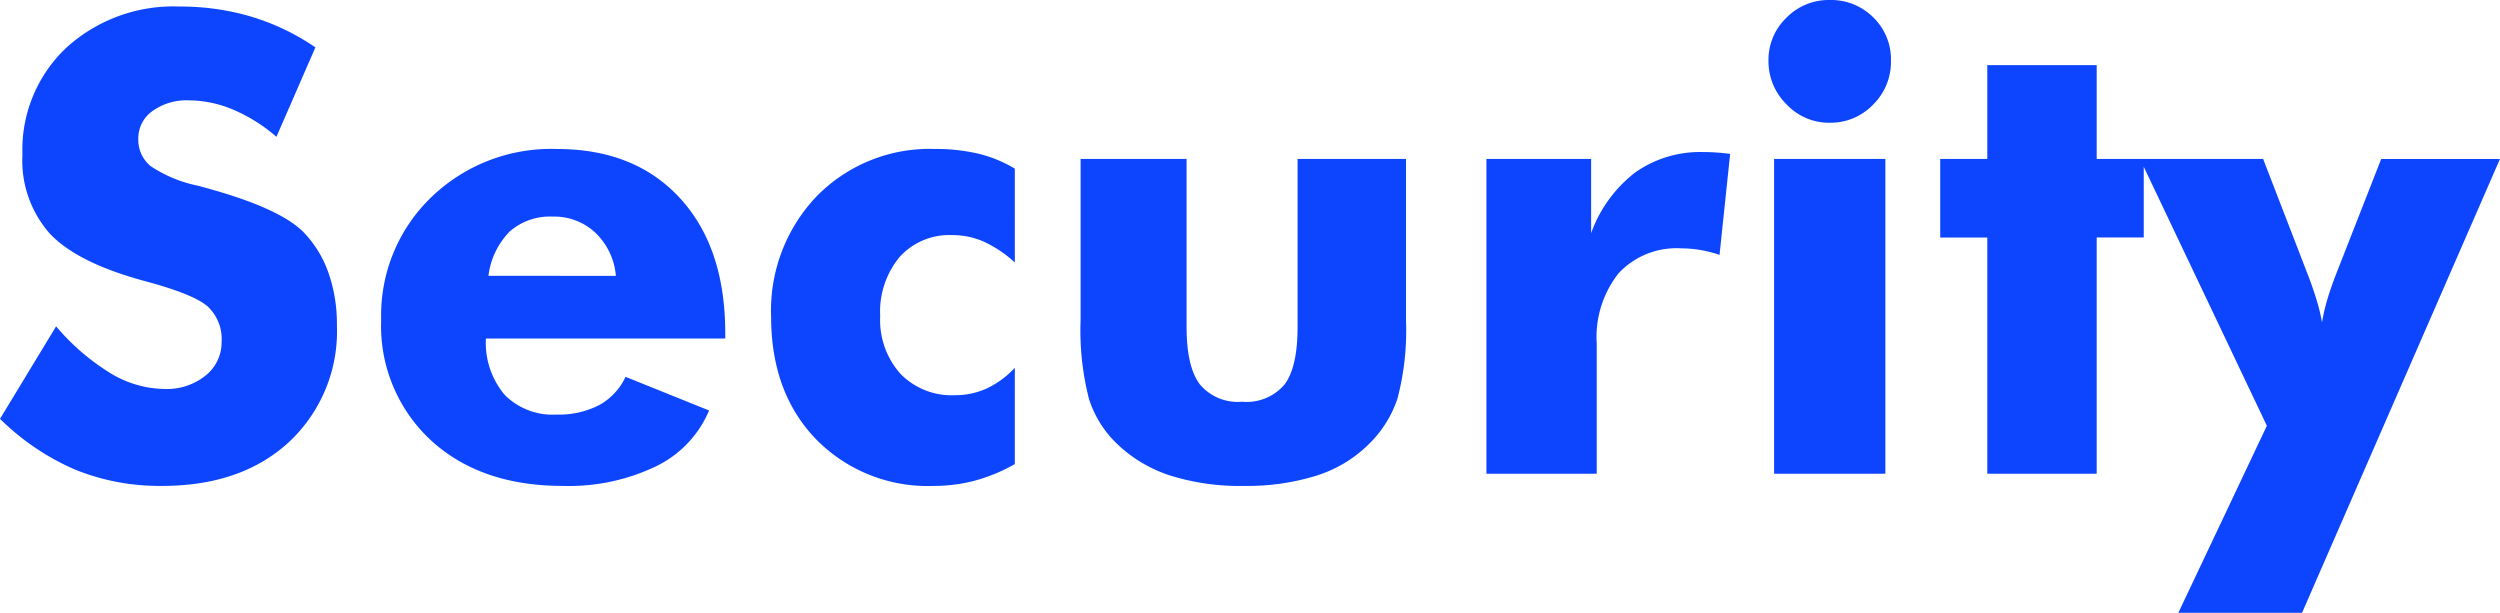 <svg xmlns="http://www.w3.org/2000/svg" width="231.074" height="56.638" viewBox="0 0 231.074 56.638">
  <path id="パス_225" data-name="パス 225" d="M6.367-13.626a20.865,20.865,0,0,0,5.056,4.35,9.861,9.861,0,0,0,4.969,1.44A5.711,5.711,0,0,0,20.18-9.075a3.915,3.915,0,0,0,1.484-3.14,4.106,4.106,0,0,0-1.282-3.241q-1.282-1.138-5.8-2.348-6.194-1.671-8.758-4.35A10.186,10.186,0,0,1,3.255-29.5,12.951,12.951,0,0,1,7.3-39.367a14.683,14.683,0,0,1,10.5-3.817,22.923,22.923,0,0,1,6.612.936,21.389,21.389,0,0,1,5.92,2.838l-3.6,8.268a15.094,15.094,0,0,0-4.019-2.521,10.628,10.628,0,0,0-4.076-.85,5.387,5.387,0,0,0-3.371.994,3.076,3.076,0,0,0-1.3,2.55,3.136,3.136,0,0,0,1.138,2.535A12.317,12.317,0,0,0,19.5-26.619q.2.058.519.144,7.029,1.9,9.248,4.177a10.3,10.3,0,0,1,2.276,3.731,14.248,14.248,0,0,1,.778,4.825A14,14,0,0,1,27.916-2.953Q23.508,1.124,16.162,1.124a20.769,20.769,0,0,1-8.023-1.5,22.707,22.707,0,0,1-6.957-4.7Zm51.74-4.667a6.229,6.229,0,0,0-1.887-3.976,5.535,5.535,0,0,0-3.932-1.5A5.654,5.654,0,0,0,48.3-22.4a7.1,7.1,0,0,0-1.973,4.105ZM68.219-12.5H46.094a7.457,7.457,0,0,0,1.729,5.2,6.243,6.243,0,0,0,4.811,1.829,8.071,8.071,0,0,0,3.932-.879A5.731,5.731,0,0,0,59-8.959l7.721,3.111a10.055,10.055,0,0,1-4.9,5.157,18.61,18.61,0,0,1-8.614,1.815q-7.605,0-12.2-4.22a14.4,14.4,0,0,1-4.595-11.135,15.14,15.14,0,0,1,4.595-11.293,15.943,15.943,0,0,1,11.624-4.494q7.231,0,11.408,4.552t4.177,12.474Zm26.763-7.029a11.265,11.265,0,0,0-2.881-1.93,7.182,7.182,0,0,0-2.91-.6,6.182,6.182,0,0,0-4.854,2.017,7.919,7.919,0,0,0-1.8,5.474,7.456,7.456,0,0,0,1.873,5.33A6.6,6.6,0,0,0,89.451-7.26a7.008,7.008,0,0,0,2.924-.619,8.471,8.471,0,0,0,2.607-1.916v8.9A15.8,15.8,0,0,1,91.294.634a14.749,14.749,0,0,1-3.8.49A14.443,14.443,0,0,1,76.616-3.183Q72.454-7.49,72.454-14.52A15.277,15.277,0,0,1,76.7-25.683a14.606,14.606,0,0,1,10.9-4.336,17.061,17.061,0,0,1,4,.432A12,12,0,0,1,94.982-28.2ZM131.137-29.1v14.865a24.826,24.826,0,0,1-.792,7.3,10.546,10.546,0,0,1-2.665,4.22A11.99,11.99,0,0,1,122.869.173a21.654,21.654,0,0,1-6.77.951,21.412,21.412,0,0,1-6.727-.951,12.755,12.755,0,0,1-4.883-2.881,9.945,9.945,0,0,1-2.65-4.192,25.579,25.579,0,0,1-.778-7.332V-29.1h9.795v15.528q0,3.659,1.21,5.286a4.56,4.56,0,0,0,3.918,1.628,4.591,4.591,0,0,0,3.932-1.6q1.2-1.6,1.2-5.315V-29.1ZM138.569,0V-29.1h9.68v6.856a12.353,12.353,0,0,1,4.091-5.618,10.439,10.439,0,0,1,6.28-1.873q.6,0,1.224.043t1.253.13l-.979,9.334a10.944,10.944,0,0,0-1.815-.461,10.854,10.854,0,0,0-1.729-.144,7.314,7.314,0,0,0-5.776,2.29,9.472,9.472,0,0,0-2.031,6.5V0Zm26.072-38.171a5.391,5.391,0,0,1,1.656-3.976,5.463,5.463,0,0,1,3.99-1.642,5.52,5.52,0,0,1,4.048,1.613,5.412,5.412,0,0,1,1.628,4,5.554,5.554,0,0,1-1.656,4.062,5.448,5.448,0,0,1-4.019,1.671,5.384,5.384,0,0,1-3.976-1.7A5.558,5.558,0,0,1,164.641-38.171ZM165.16,0V-29.1h10.285V0Zm19.705,0V-21.837h-4.35V-29.1h4.35v-8.671h10.112V-29.1h4.35v7.26h-4.35V0Zm17.66,12.849,8.182-17.285L198.981-29.1H210.36l4.062,10.515q.519,1.325.864,2.463A18.23,18.23,0,0,1,215.805-14a17.645,17.645,0,0,1,.5-2.146q.331-1.109.85-2.434l4.12-10.515h10.976L213.961,12.849Z" transform="translate(-1.181 43.789)" fill="#0d45ff"/>
</svg>
